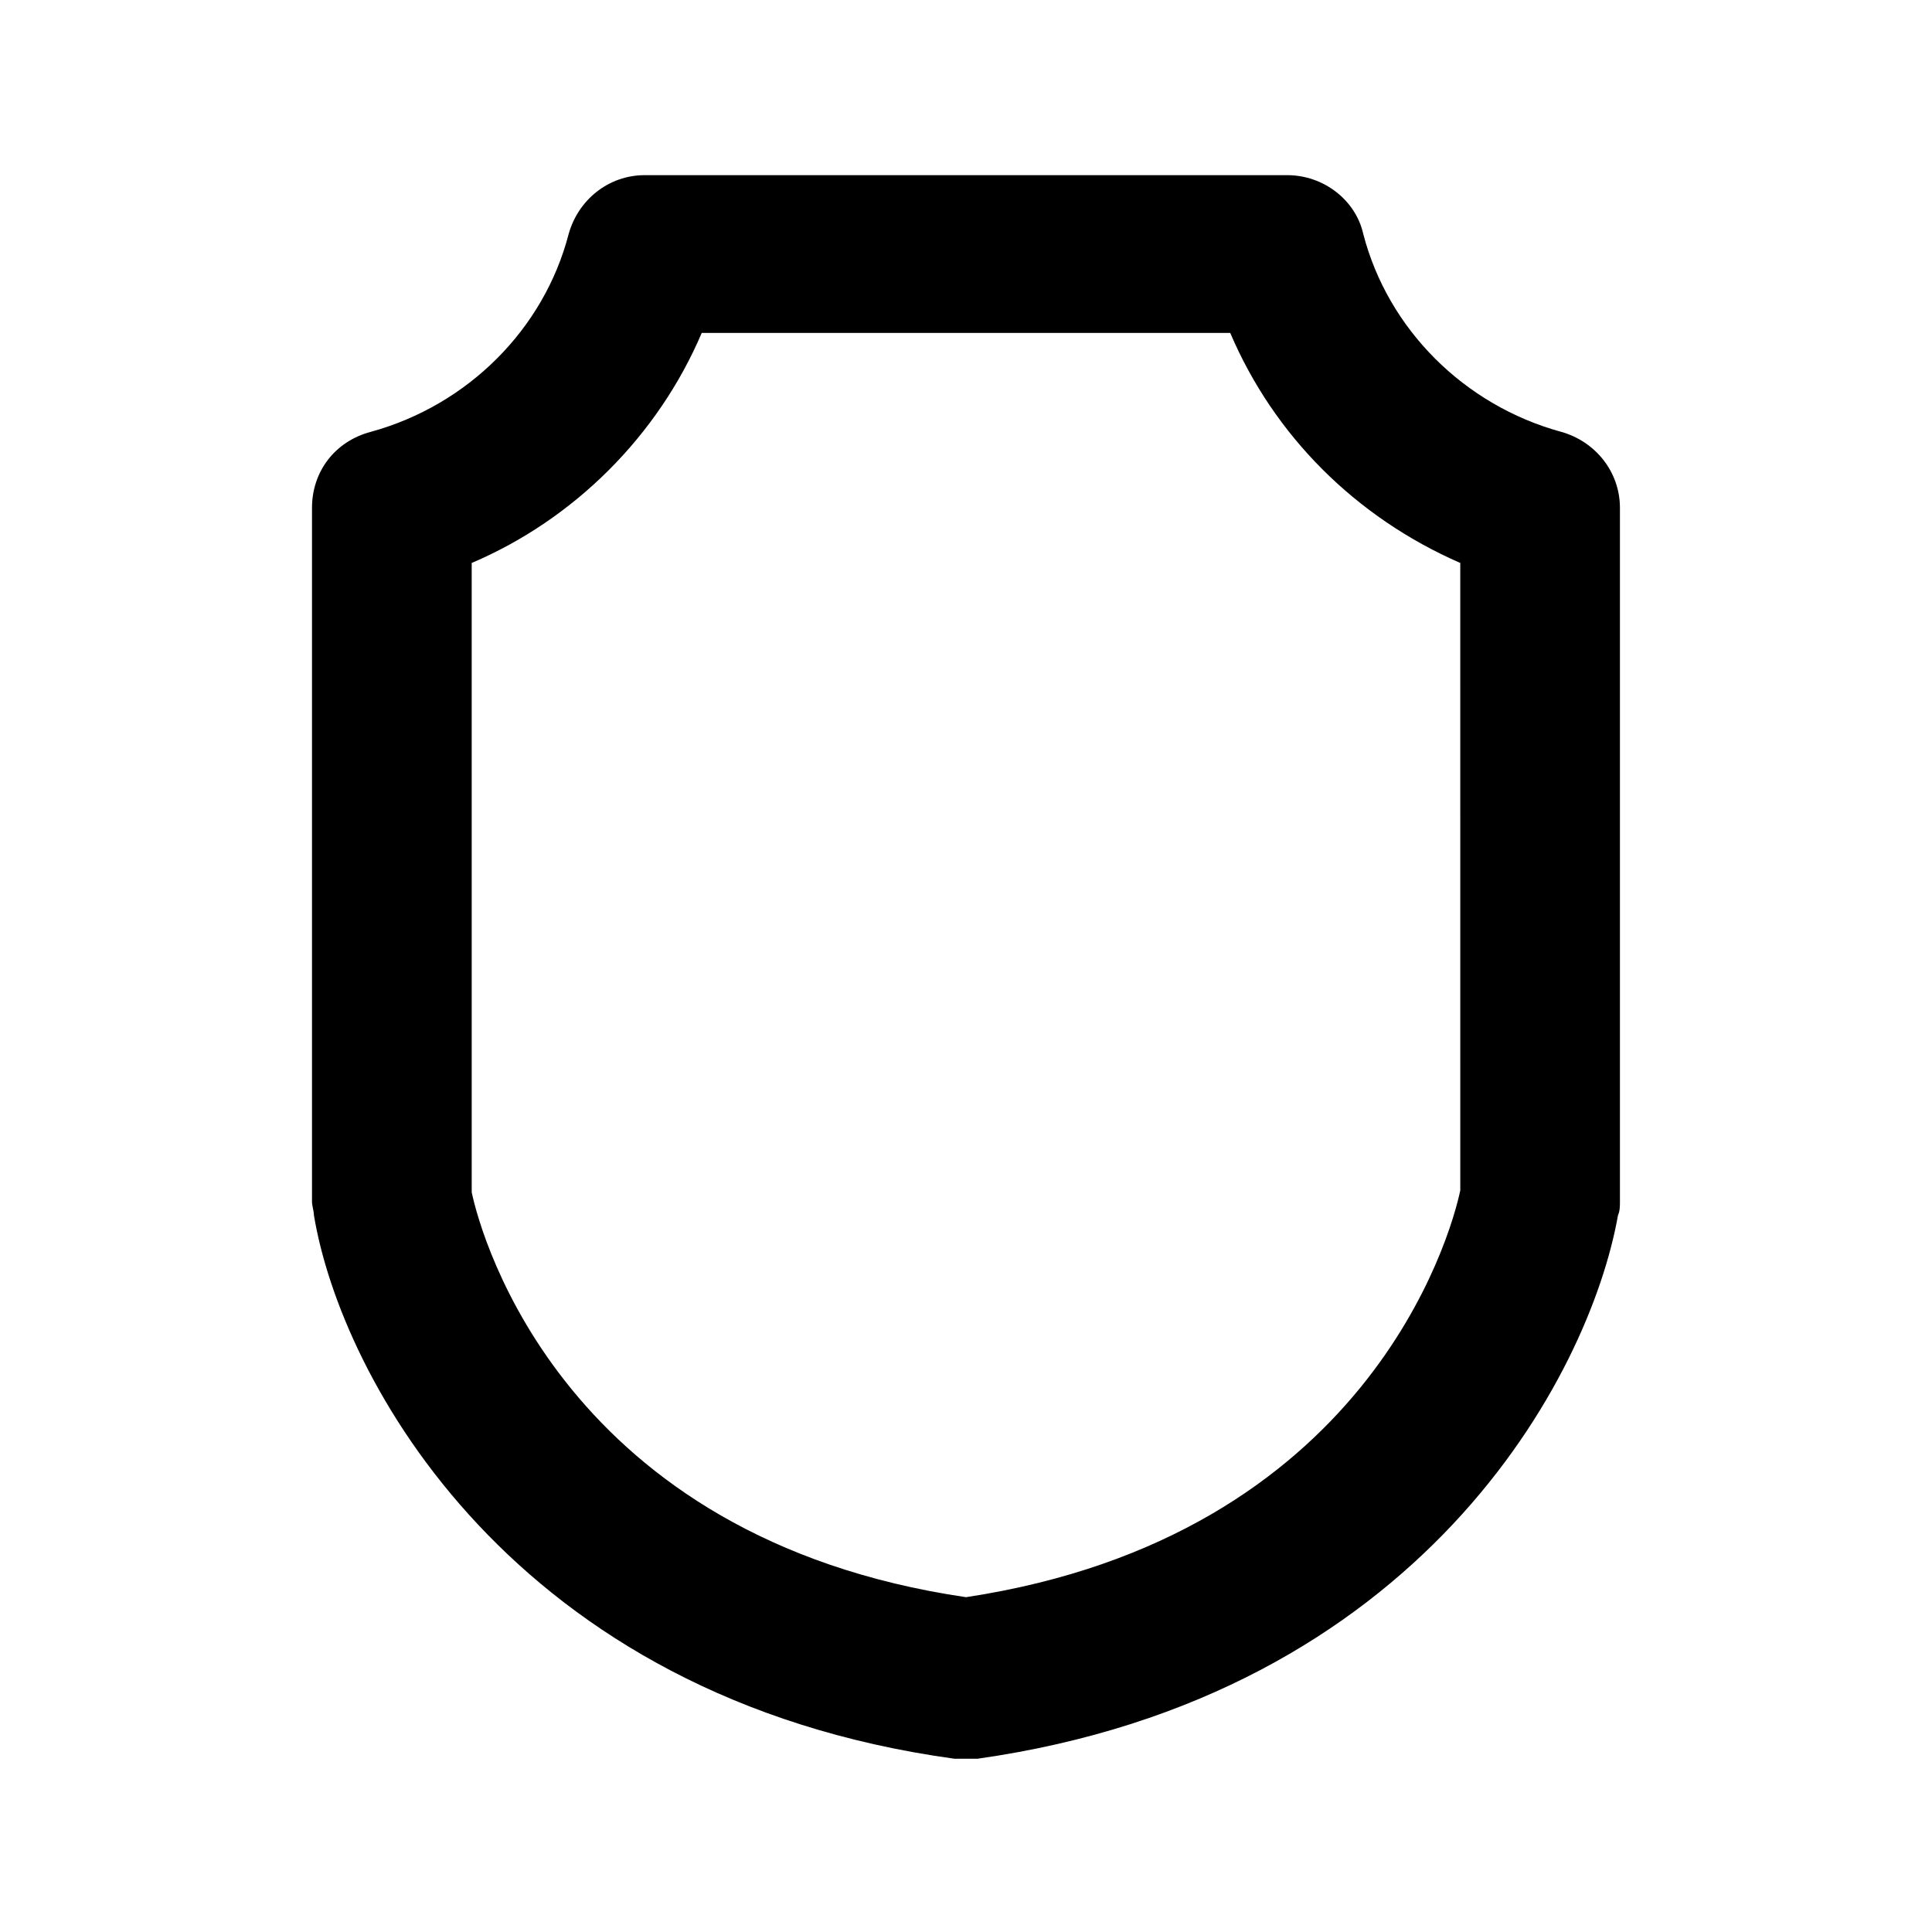 <?xml version="1.0" encoding="UTF-8"?>
<!-- Uploaded to: SVG Repo, www.svgrepo.com, Generator: SVG Repo Mixer Tools -->
<svg fill="#000000" width="800px" height="800px" version="1.1" viewBox="144 144 512 512" xmlns="http://www.w3.org/2000/svg">
 <path d="m400 610.09h-3.023c-117.39-16.121-162.73-101.27-169.79-144.09 0-1.008-0.504-2.519-0.504-3.527v-183.89c0-9.574 6.047-17.633 15.617-20.152 25.695-7.055 45.848-27.207 52.395-52.395 2.519-9.07 10.578-15.617 20.152-15.617h170.29c9.574 0 18.137 6.551 20.152 15.617 6.551 25.191 26.703 45.344 52.395 52.395 9.07 2.519 15.617 10.578 15.617 20.152v183.89c0 1.008 0 2.519-0.504 3.527-7.559 42.824-52.395 127.46-169.79 144.09-1-0.004-2.008-0.004-3.016-0.004zm-130.99-150.13c2.519 12.09 24.688 91.691 130.99 107.31 106.3-16.121 128.47-95.723 130.99-107.82l-0.004-166.26c-27.711-12.09-49.375-33.754-60.961-60.961h-140.06c-11.586 27.207-33.754 49.375-60.961 60.961z"/>
</svg>